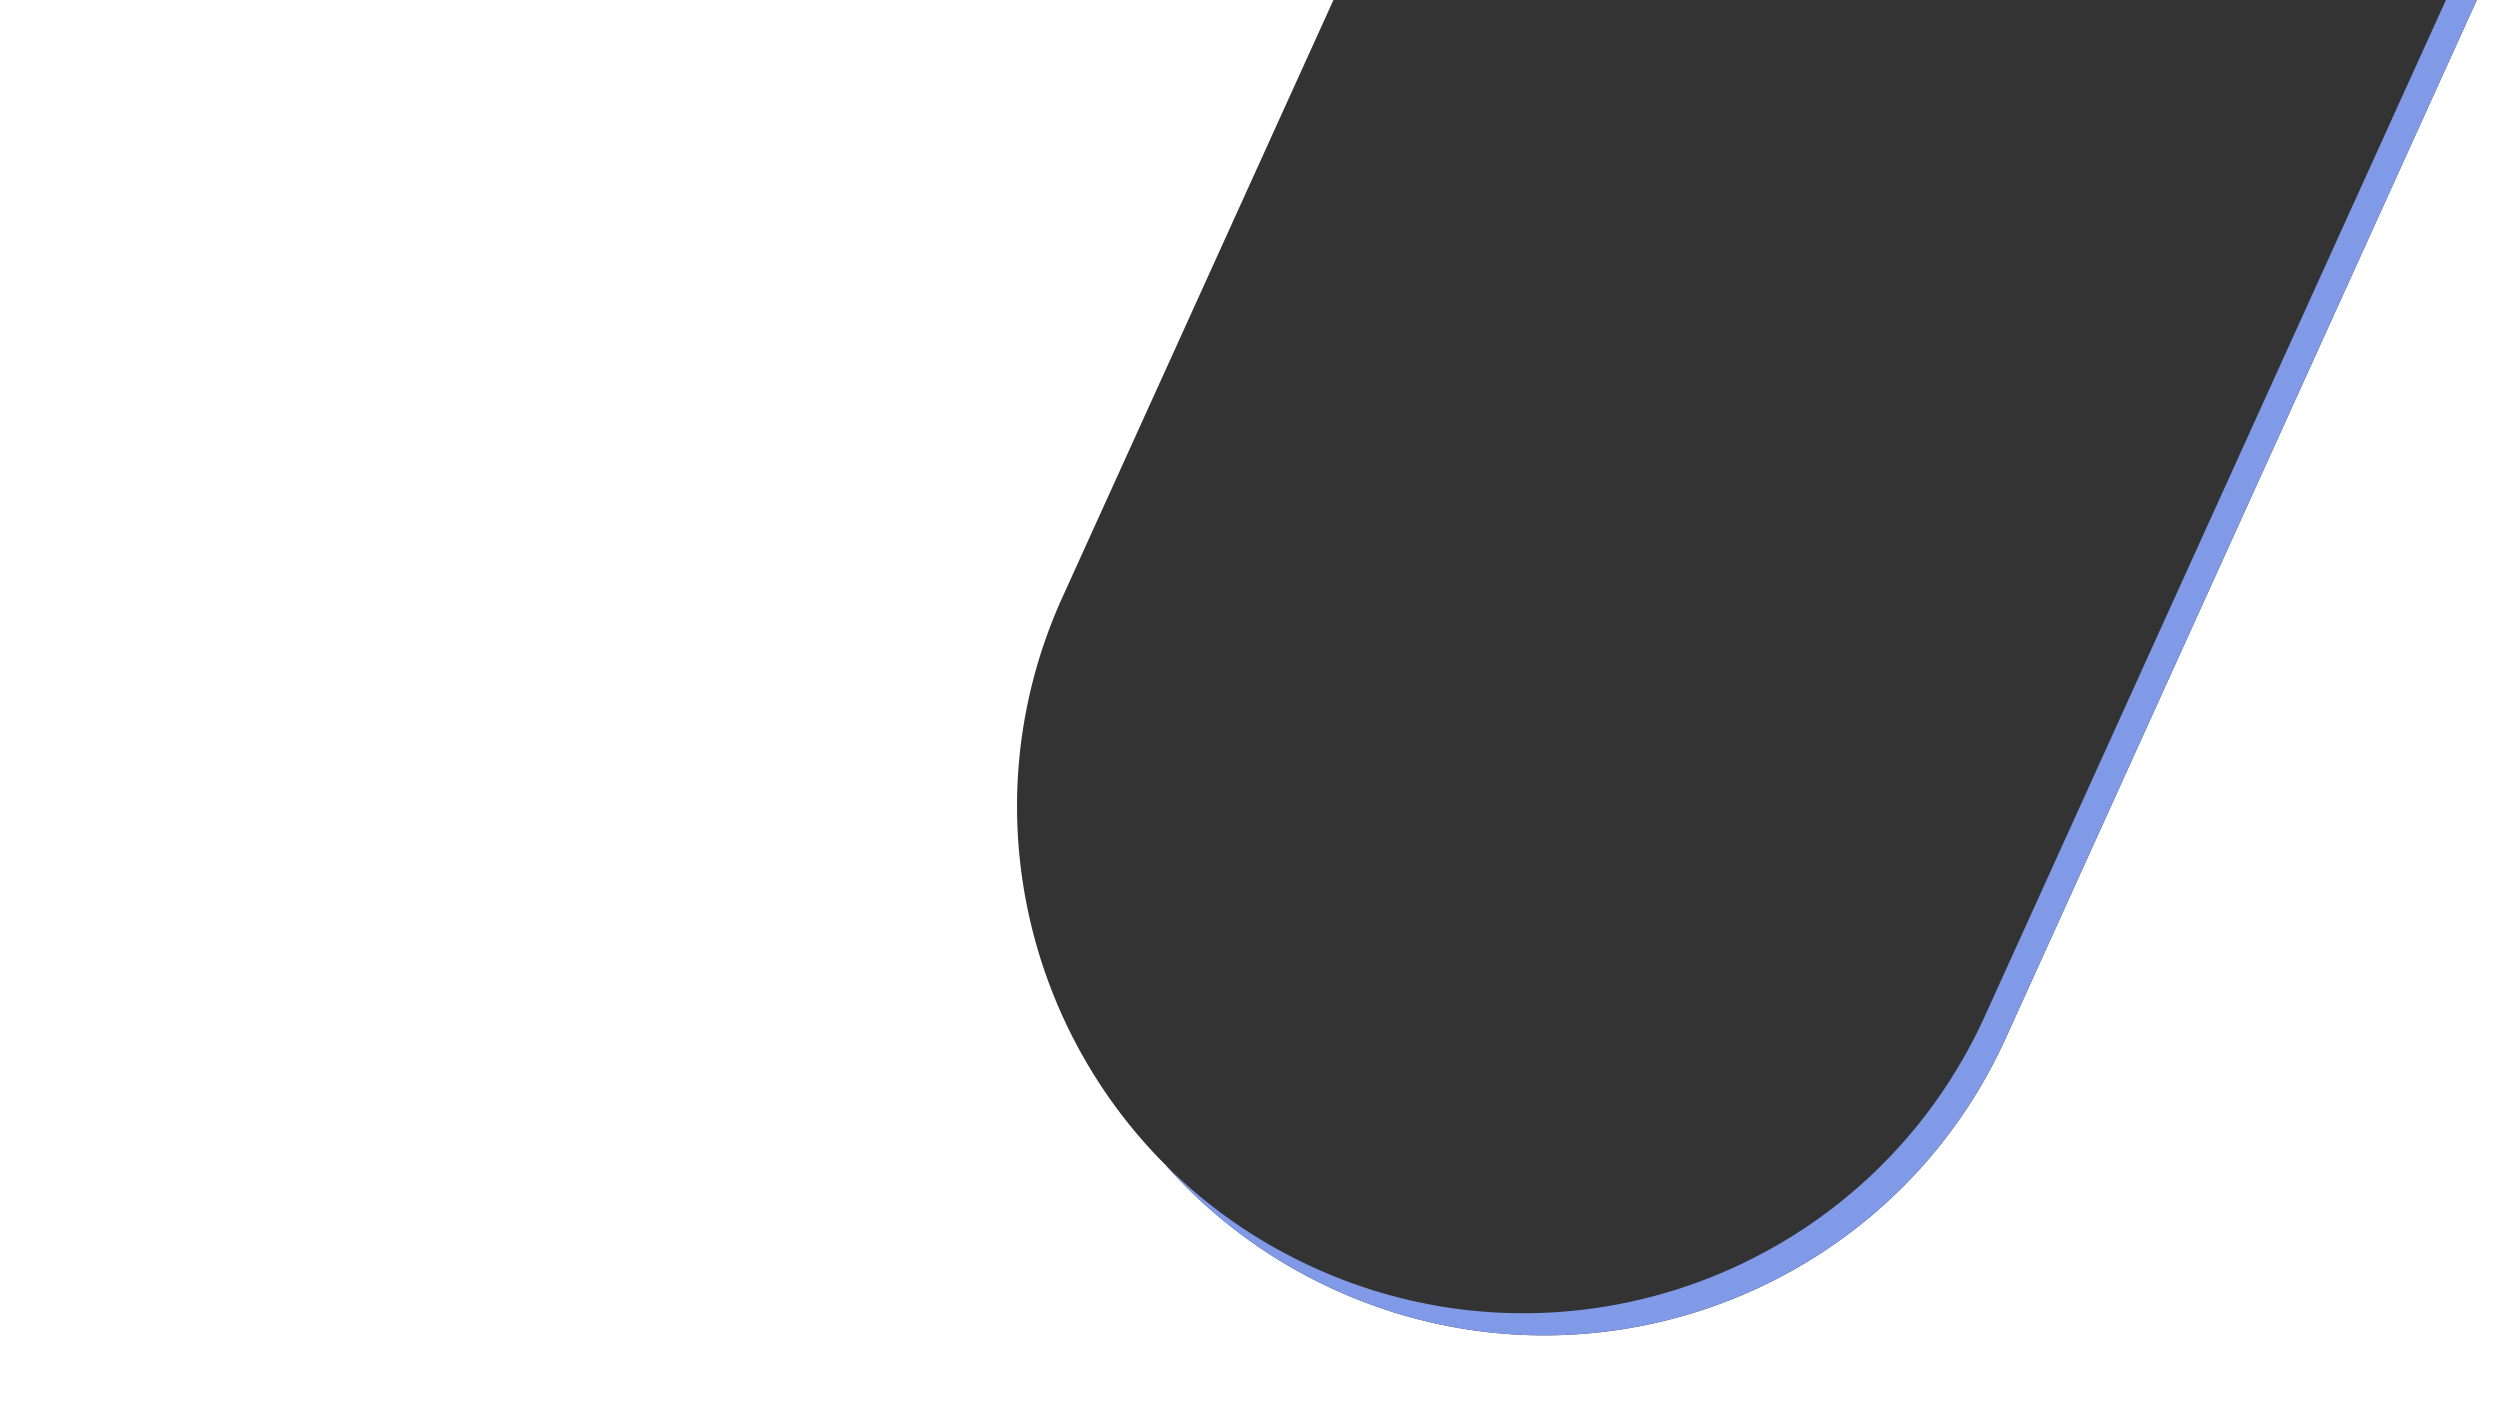 <?xml version="1.0" encoding="UTF-8"?> <svg xmlns="http://www.w3.org/2000/svg" viewBox="0 0 1920 1080"><rect x="0" y="0" width="1920" height="1080" fill="#333333" stroke="none"/> <defs> <style>.cls-1{fill:#fff;}.cls-2{fill:#809ae7;}</style> </defs> <title>Asset123123</title> <g id="Layer_2" data-name="Layer 2"> <g id="Layer_1-2" data-name="Layer 1"> <path class="cls-1" d="M1025.44,990.71h0a387.63,387.63,0,0,1-130.37-96.07h0c-111.3-111.31-148-284.13-79.14-435.93L1024.08,0H0V1080H1920V0h-17.82L1540.45,797.2C1451.67,992.85,1221.09,1079.48,1025.44,990.71Z"></path> <path class="cls-2" d="M1524.45,780.2c-88.78,195.65-319.36,282.28-515,193.51h0q-3.8-1.73-7.55-3.53l-.91-.43q-3.56-1.72-7.07-3.51l-1.18-.59c-2.31-1.19-4.61-2.39-6.9-3.62l-1.08-.59q-3.51-1.89-7-3.84l-.62-.36q-7.27-4.15-14.31-8.57l-.61-.38q-3.4-2.14-6.74-4.35l-.77-.51c-2.23-1.48-4.44-3-6.63-4.49l-.58-.41q-10.5-7.31-20.4-15.22l-.19-.15q-3.26-2.6-6.44-5.27l-.31-.26c-2.14-1.79-4.25-3.6-6.35-5.43l-.09-.08q-9.66-8.46-18.68-17.48h0a387.63,387.63,0,0,0,130.37,96.07h0c195.65,88.77,426.23,2.14,515-193.51L1902.18,0h-23.71Z"></path> </g> </g> </svg> 